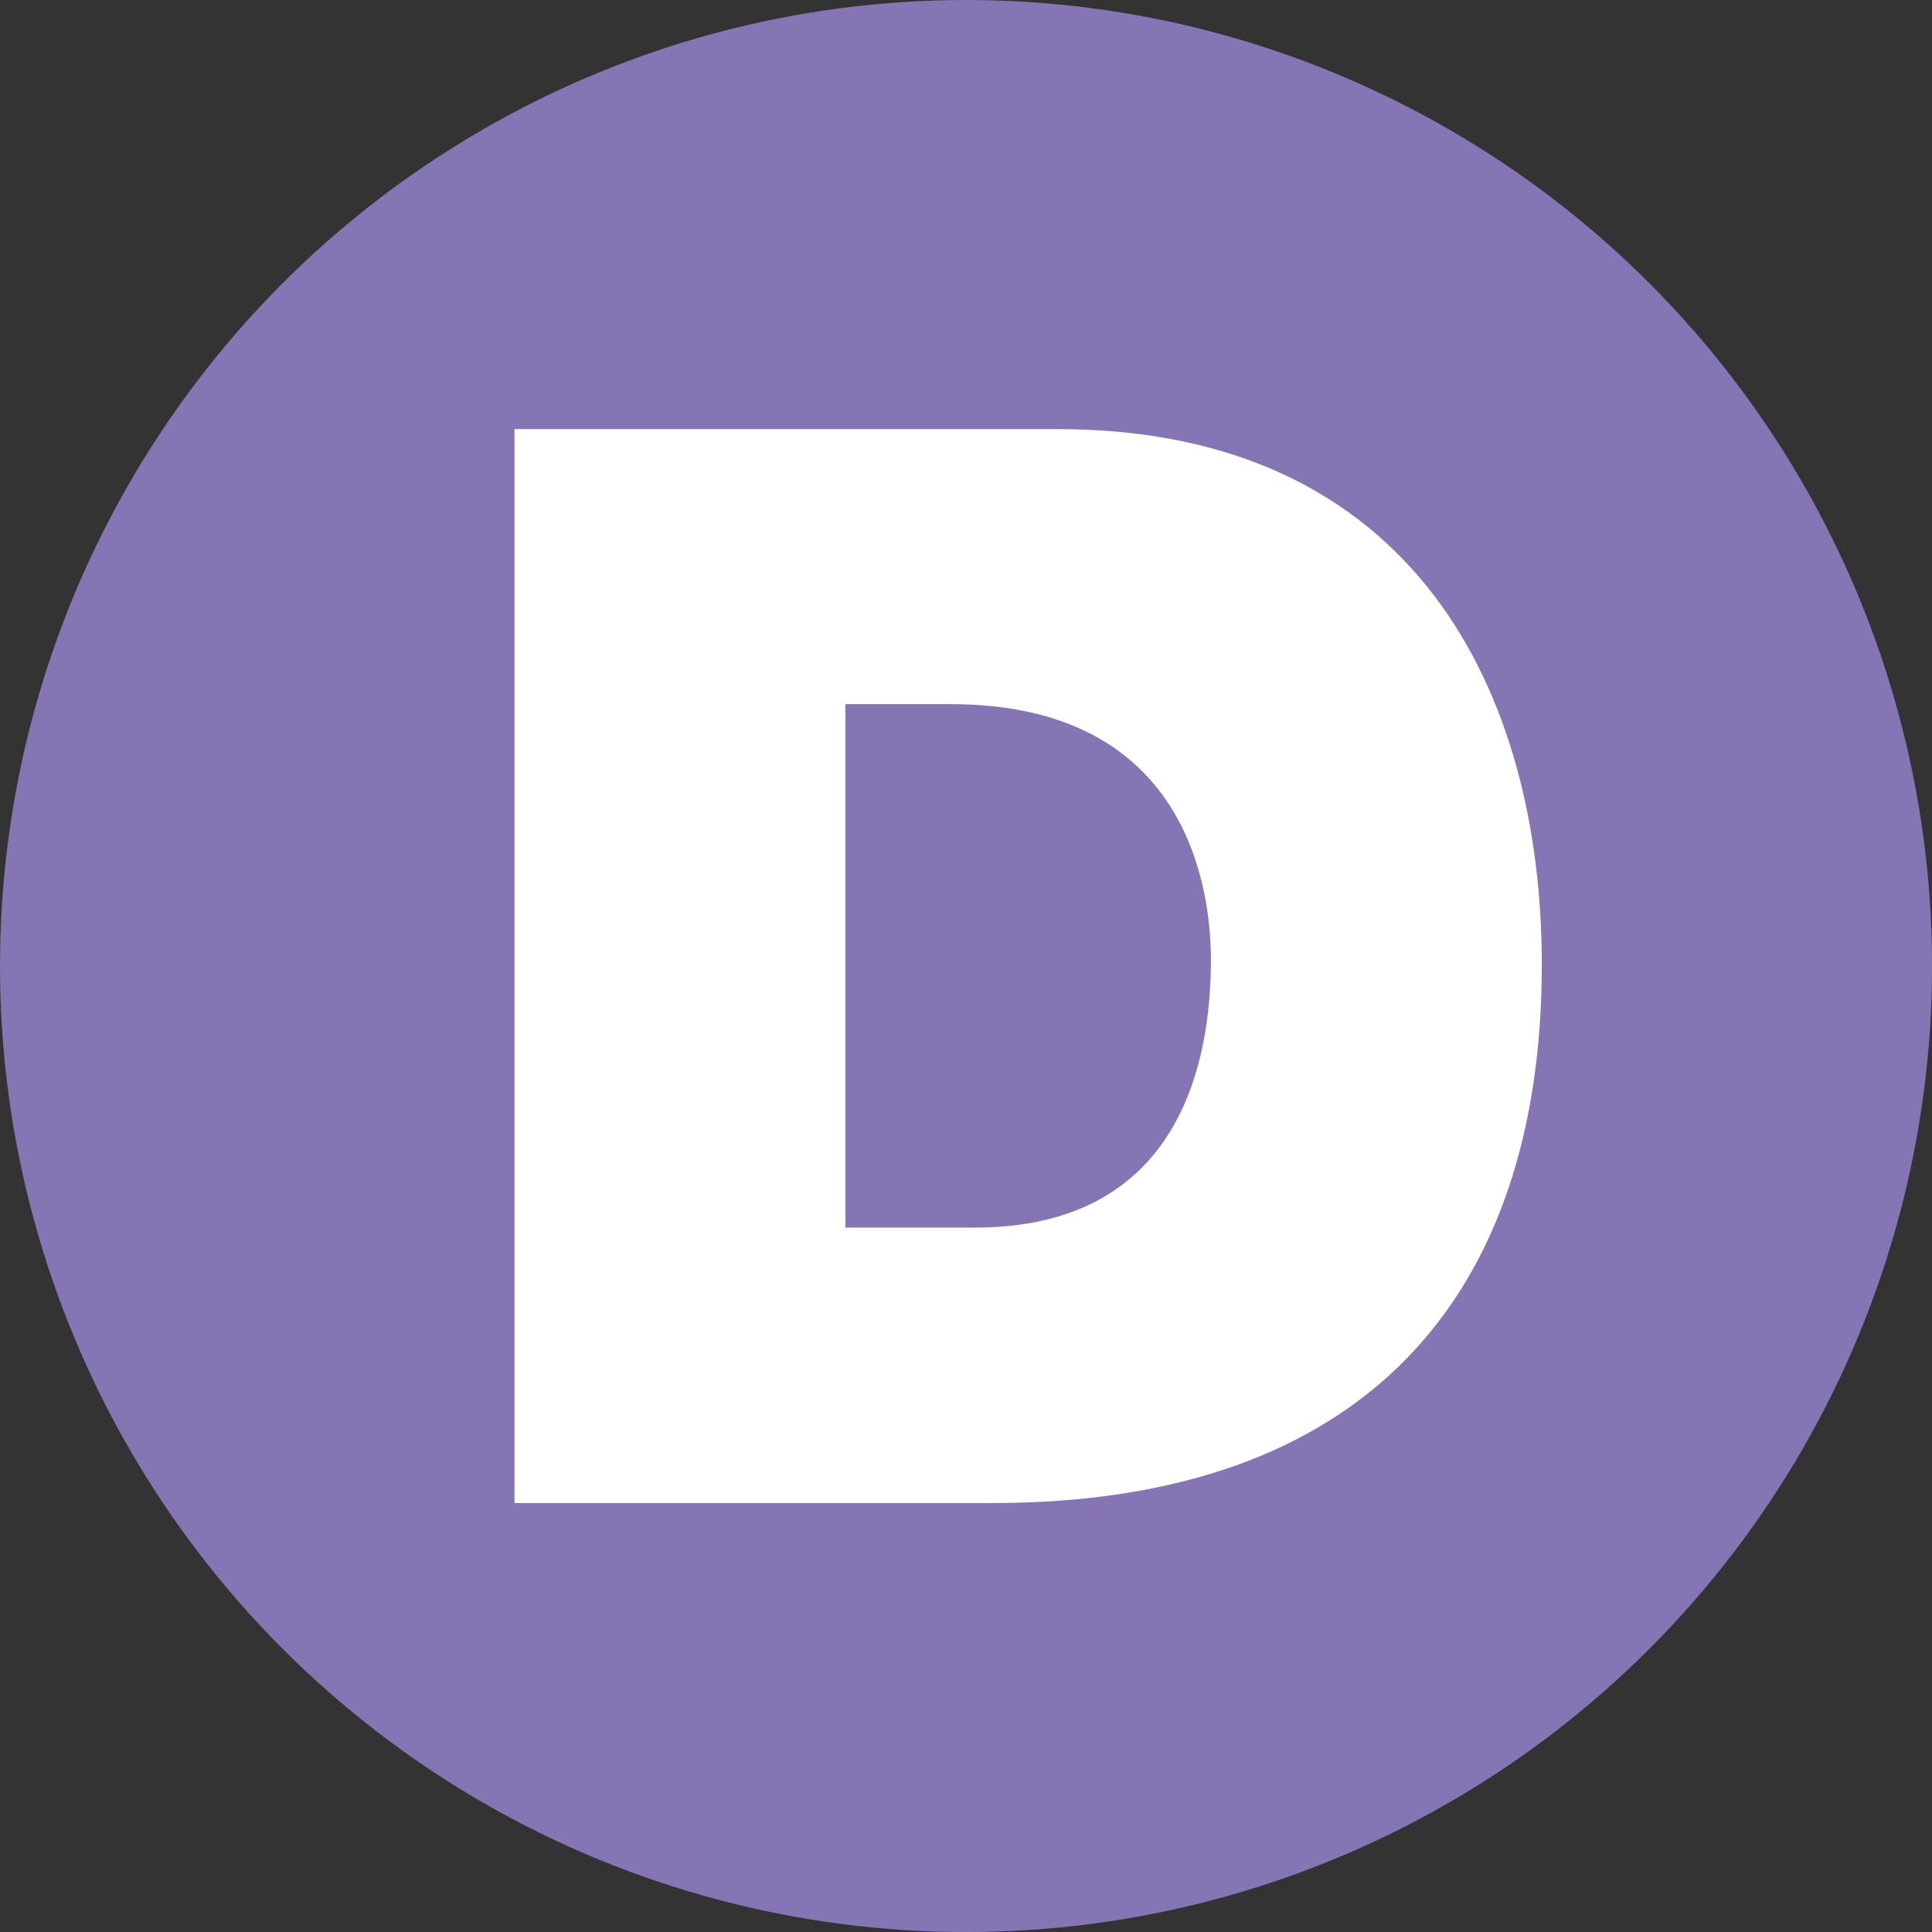 <svg id="Raggruppa_2892" data-name="Raggruppa 2892" xmlns="http://www.w3.org/2000/svg" width="54.609" height="54.609" viewBox="0 0 54.609 54.609">
  <rect x="0" y="0" width="54.609" height="54.609" fill="#333333" stroke="none"/>
  <circle id="Ellisse_9" data-name="Ellisse 9" cx="27.305" cy="27.305" r="27.305" transform="translate(0 0)" fill="#8575b4"/>
  <g id="Raggruppa_86" data-name="Raggruppa 86" transform="translate(14.542 12.129)">
    <path id="Tracciato_86" data-name="Tracciato 86" d="M65.79,55.53H81.138c10.119,0,13.69,7.483,13.69,15.135,0,9.311-4.932,15.22-15.518,15.22H65.79V55.53ZM75.143,78.1H78.8c5.825,0,6.675-4.719,6.675-7.568,0-1.913-.6-7.228-7.355-7.228H75.143Z" transform="translate(-65.79 -55.53)" fill="#fff"/>
  </g>
</svg>
